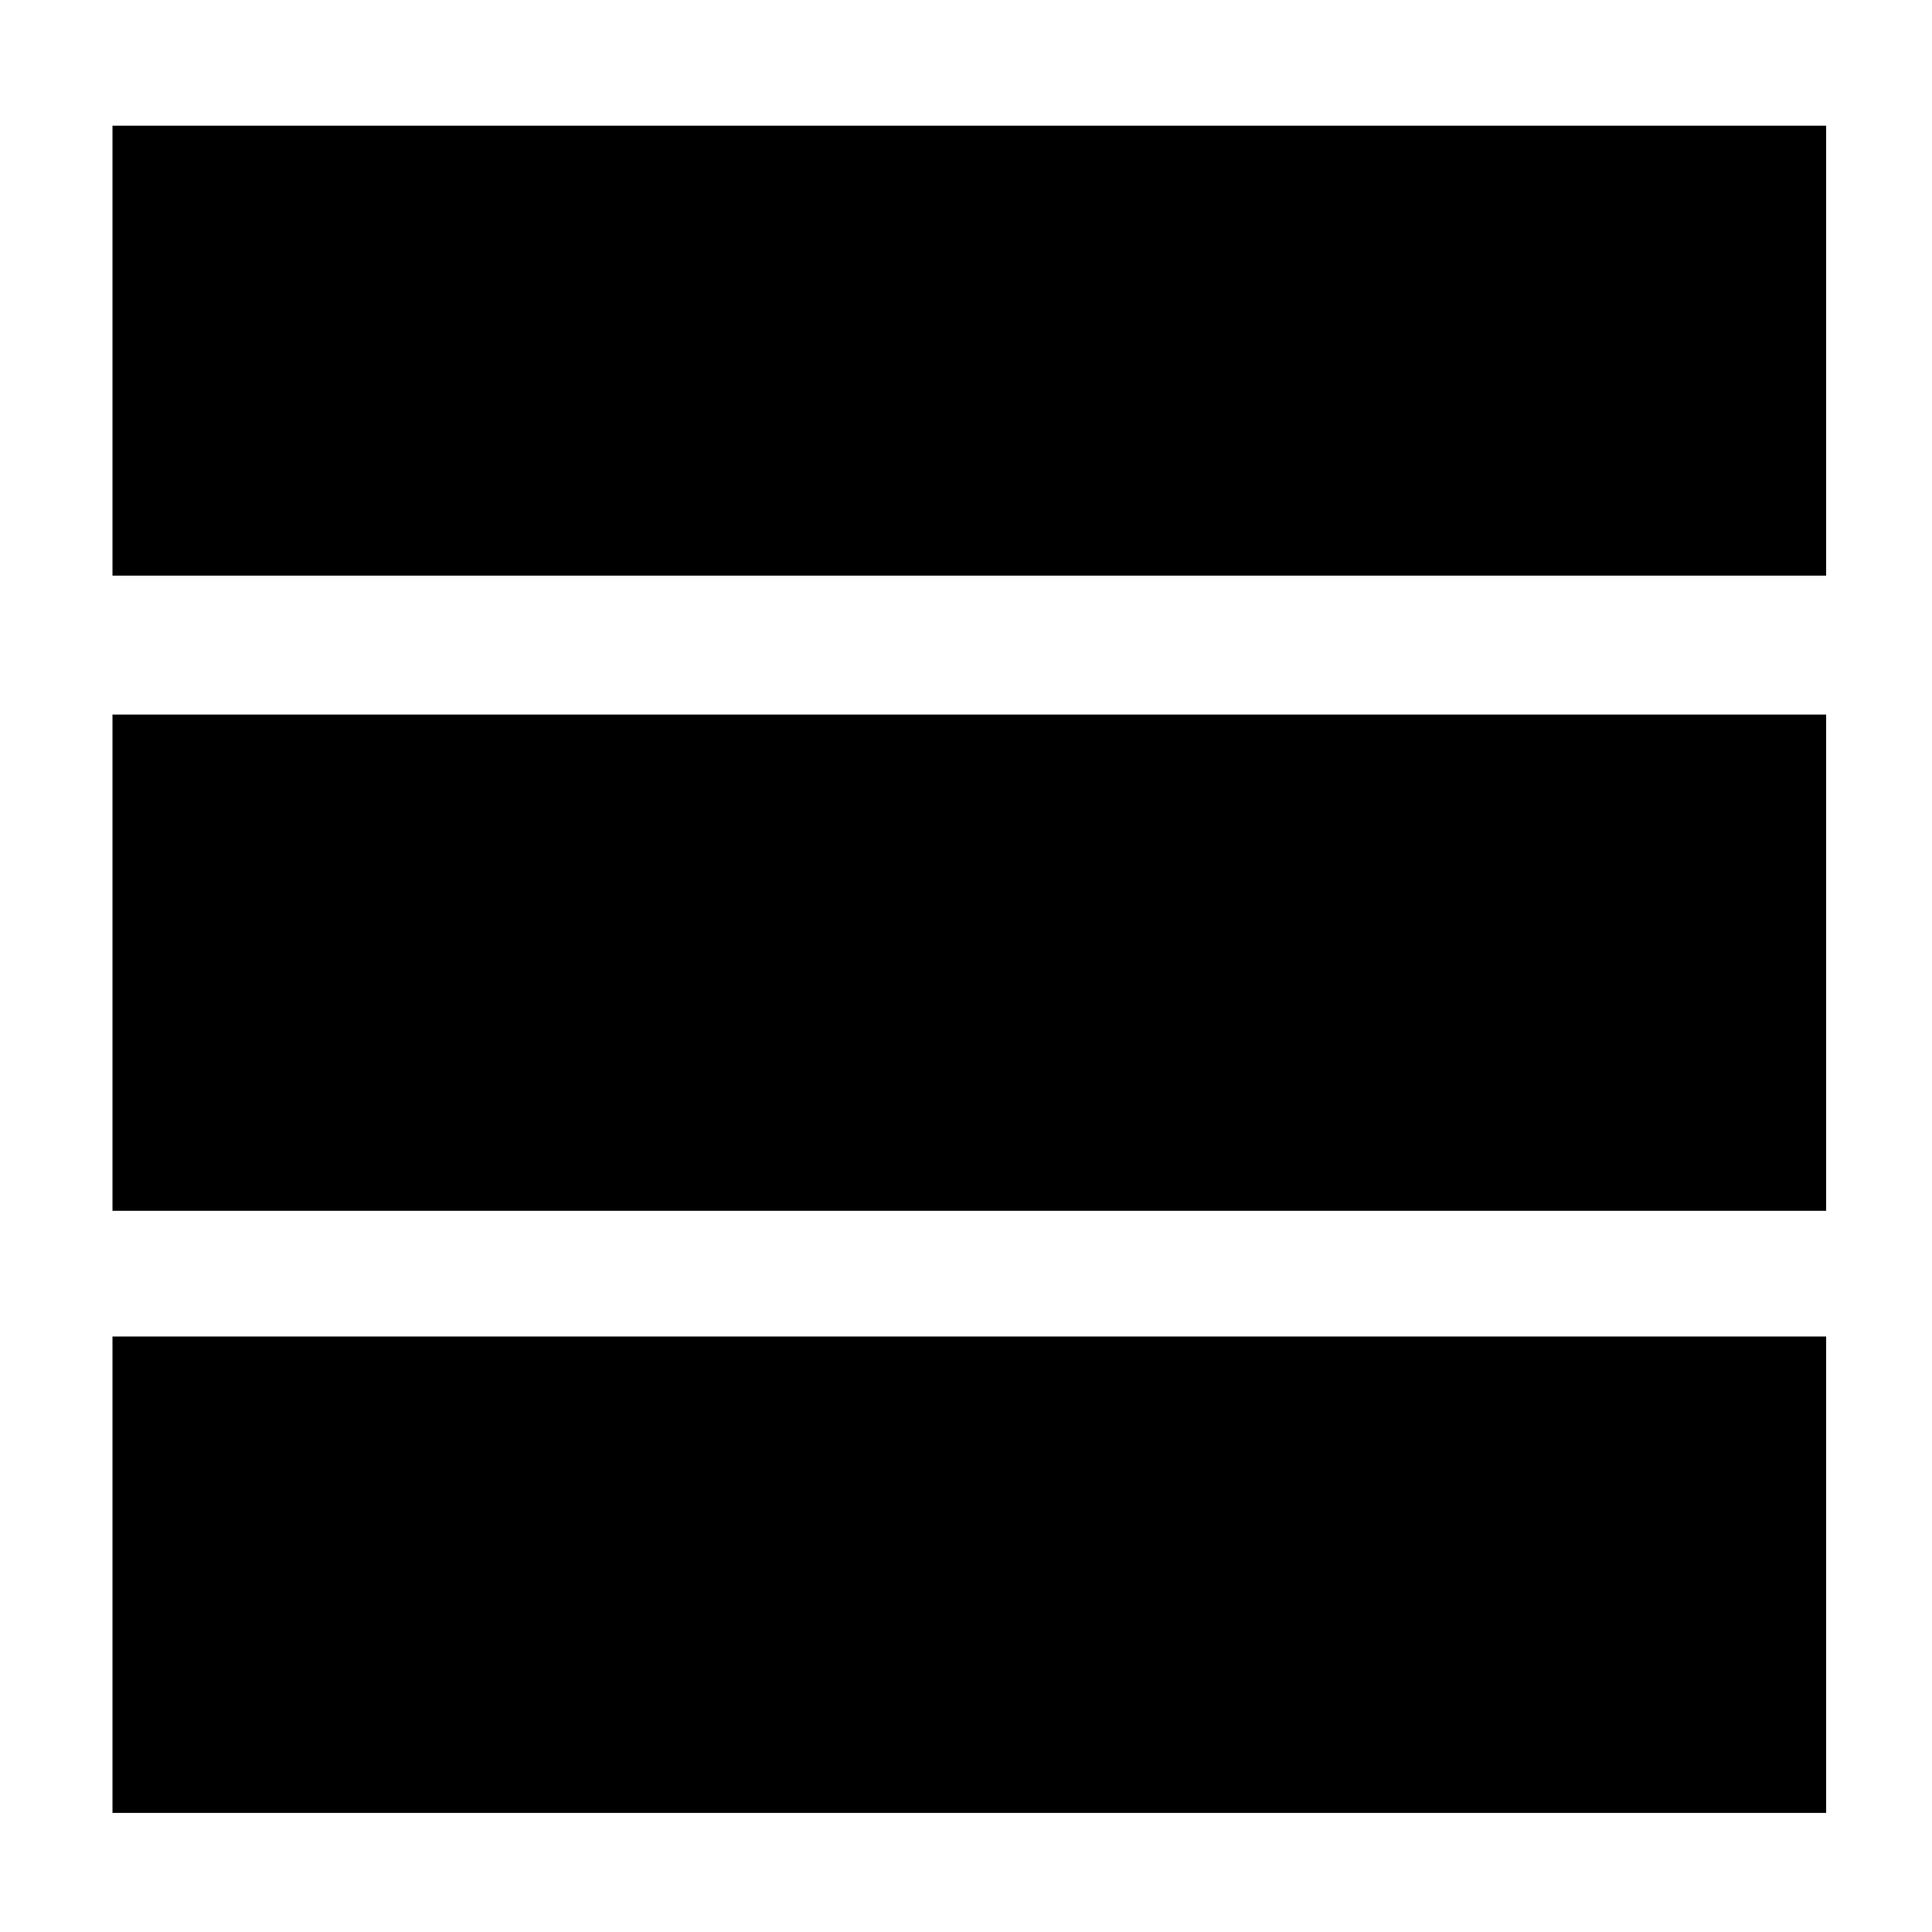 <?xml version="1.0" standalone="no"?>
<!DOCTYPE svg PUBLIC "-//W3C//DTD SVG 20010904//EN"
 "http://www.w3.org/TR/2001/REC-SVG-20010904/DTD/svg10.dtd">
<svg version="1.0" xmlns="http://www.w3.org/2000/svg"
 width="876pt" height="876pt" viewBox="0 0 876 876"
 preserveAspectRatio="xMidYMid meet">
<g transform="translate(0,876) scale(0.1,-0.1)"
fill="#000000" stroke="none">
<path d="M510 7170 l0 -1020 3885 0 3885 0 0 1020 0 1020 -3885 0 -3885 0 0
-1020z"/>
<path d="M510 4395 l0 -1125 3885 0 3885 0 0 1125 0 1125 -3885 0 -3885 0 0
-1125z"/>
<path d="M510 1620 l0 -1080 3885 0 3885 0 0 1080 0 1080 -3885 0 -3885 0 0
-1080z"/>
</g>
</svg>
